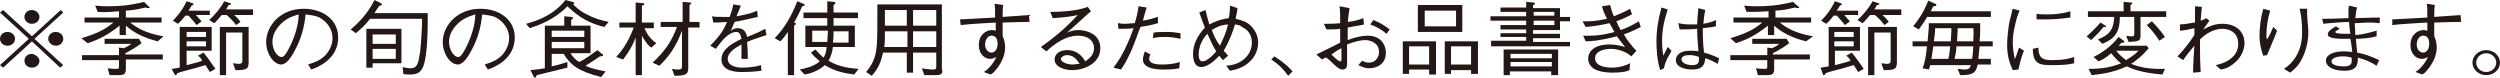<?xml version="1.0" encoding="utf-8"?>
<!-- Generator: Adobe Illustrator 26.0.3, SVG Export Plug-In . SVG Version: 6.00 Build 0)  -->
<svg version="1.1" xmlns="http://www.w3.org/2000/svg" xmlns:xlink="http://www.w3.org/1999/xlink" x="0px" y="0px"
	 viewBox="0 0 399.2 12.5" style="enable-background:new 0 0 399.2 12.5;" xml:space="preserve">
<style type="text/css">
	.st0{fill:#231815;}
</style>
<g id="レイヤー_1">
</g>
<g id="レイヤー_3">
	<g>
		<path class="st0" d="M0.5,10.8L0,10.4l4.6-4.2L0,2l0.5-0.4l4.6,4.2l4.6-4.2L10.1,2L5.5,6.2l4.6,4.2l-0.5,0.4L5.1,6.6L0.5,10.8z
			 M2.4,6.2c0,0.6-0.5,1.1-1.2,1.1C0.5,7.3,0,6.8,0,6.2c0-0.6,0.5-1.1,1.2-1.1C1.9,5.1,2.4,5.6,2.4,6.2z M6.3,2.7
			c0,0.6-0.5,1.1-1.2,1.1c-0.7,0-1.2-0.5-1.2-1.1c0-0.6,0.5-1.1,1.2-1.1C5.7,1.6,6.3,2.1,6.3,2.7z M6.3,9.7c0,0.6-0.5,1.1-1.2,1.1
			c-0.7,0-1.2-0.5-1.2-1.1c0-0.6,0.5-1.1,1.2-1.1C5.7,8.7,6.3,9.2,6.3,9.7z M10.1,6.2c0,0.6-0.5,1.1-1.2,1.1c-0.6,0-1.2-0.5-1.2-1.1
			c0-0.6,0.5-1.1,1.2-1.1C9.6,5.1,10.1,5.6,10.1,6.2z"/>
		<path class="st0" d="M25.2,6.6c-2.1-0.5-3.9-1.4-5.1-2.5v1.5h-1V4.1c-1.8,1.4-3,2.1-5.1,2.8L13,6.1c2.7-0.8,3.9-1.5,5.1-2.5h-4.6
			V2.8H19v-1C17.6,1.9,17,2,15.6,1.9l-0.4-1c1,0.1,1.4,0.1,2.1,0.1c3.1,0,4.8-0.5,5.7-0.7L23.7,1c0,0,0.2,0.1,0.2,0.2
			c0,0.1-0.2,0.1-0.2,0.1c-0.2,0-0.4-0.1-0.5-0.1c-1.3,0.3-1.6,0.4-3.1,0.5v1.1h5.7v0.8h-5c1,0.8,2.4,1.7,5.3,2.2L25.2,6.6z
			 M20.1,9.6v1.4c0,0.8-0.3,1-1.1,1h-1.5l-0.3-1.1c0.7,0.1,1.3,0.1,1.4,0.1c0.3,0,0.4,0,0.4-0.4v-1h-5.9V8.8H19V7.6l0.8,0.1
			C20.4,7.4,20.7,7.2,21,7h-4.3V6.2h5.5l0.4,0.7c-0.8,0.6-1.8,1.2-2.6,1.6v0.2H26v0.8H20.1z"/>
		<path class="st0" d="M28.8,4.3h5v3.8h-4v2.3c1.1-0.3,1.7-0.4,2.5-0.7c-0.2-0.4-0.4-0.6-0.7-0.8l0.9-0.5c0.9,1.1,1.4,1.9,1.9,2.6
			l-0.9,0.5c-0.4-0.7-0.5-0.8-0.7-1.1c-0.6,0.2-3.1,0.9-3.6,1c-0.4,0.1-0.6,0.2-0.9,0.3c-0.1,0.3-0.2,0.3-0.3,0.3
			c-0.1,0-0.1-0.1-0.1-0.1L27.4,11c0.3,0,0.5-0.1,1.3-0.2V4.3z M33.5,1.6v0.8h-2.2c0.5,0.6,0.7,0.8,0.9,1L31.4,4
			c-0.5-0.6-0.8-1-1.3-1.5h-0.5c-0.4,0.5-0.7,0.9-1.2,1.3l-0.8-0.5c0.6-0.6,1.5-1.6,2.2-3.1l0.9,0.3c0.1,0,0.2,0.1,0.2,0.2
			c0,0.1-0.1,0.1-0.3,0.2c-0.3,0.5-0.3,0.5-0.5,0.8H33.5z M32.9,5.1h-3.1v0.8h3.1V5.1z M32.9,6.6h-3.1v0.8h3.1V6.6z M40.4,1.6v0.8
			h-3c0.3,0.3,0.6,0.5,1,1.1L37.7,4c-0.3-0.4-0.7-0.9-1.5-1.6h-0.8c-0.7,0.8-0.9,1.1-1.2,1.3l-0.8-0.5c0.9-0.8,1.9-2,2.4-3l0.9,0.3
			c0.1,0,0.2,0.1,0.2,0.1c0,0.2-0.3,0.2-0.4,0.2c-0.1,0.2-0.2,0.4-0.4,0.7H40.4z M35.1,4.3h4.6v5.5c0,1.2-0.2,1.4-2.1,1.4l-0.4-1.1
			c0.2,0,0.6,0.1,0.9,0.1c0.6,0,0.6-0.3,0.6-0.6V5.2h-2.6v6.8h-1V4.3z"/>
		<path class="st0" d="M49.2,10.3c0.5-0.2,1.4-0.4,2.2-1c1-0.7,1.7-2,1.7-3.2c0-2-1.6-3.1-2.3-3.4c-0.5-0.2-1.2-0.3-2-0.4
			c-0.2,2-0.7,3.9-1.7,5.7c-0.6,1.2-1.4,2.3-2.2,2.3c-1.2,0-2.4-1.7-2.4-3.6c0-2.5,2.2-5.3,6-5.3c3,0,5.5,1.7,5.5,4.6
			c0,3.5-3.4,4.8-4.3,5.1L49.2,10.3z M44.5,4.2c-0.5,0.6-1,1.4-1,2.5c0,1.4,0.9,2.4,1.4,2.4c0.3,0,0.6,0,1.6-2.1
			c1-2.2,1.2-3.9,1.2-4.7C46.7,2.6,45.6,2.9,44.5,4.2z"/>
		<path class="st0" d="M68.3,2.2c0,2.2,0,4.4-0.3,6.6c-0.3,2.2-0.8,3.1-2.5,3.1c-0.4,0-0.8,0-1.1-0.1l-0.1-1.1
			c0.2,0.1,0.9,0.2,1.3,0.2c1,0,1.2-0.7,1.5-2.7c0.2-2,0.3-4.1,0.3-5.2h-8.3c-0.8,1-1.4,1.6-2.3,2.3l-0.8-0.6
			c1.3-1.1,2.7-2.5,3.8-4.7l1,0.5c0.1,0.1,0.2,0.1,0.2,0.2c0,0.1-0.1,0.2-0.4,0.2c-0.6,0.8-0.6,0.9-0.8,1.2H68.3z M59.5,10.8h-1V4.6
			h5.6v5.5h-4.6V10.8z M63.2,5.5h-3.7V7h3.7V5.5z M59.5,7.8v1.6h3.7V7.8H59.5z"/>
		<path class="st0" d="M77.4,10.3c0.5-0.2,1.4-0.4,2.2-1c1-0.7,1.7-2,1.7-3.2c0-2-1.6-3.1-2.3-3.4c-0.5-0.2-1.2-0.3-2-0.4
			c-0.2,2-0.7,3.9-1.7,5.7c-0.6,1.2-1.4,2.3-2.2,2.3c-1.2,0-2.4-1.7-2.4-3.6c0-2.5,2.2-5.3,6-5.3c3,0,5.5,1.7,5.5,4.6
			c0,3.5-3.4,4.8-4.3,5.1L77.4,10.3z M72.7,4.2c-0.5,0.6-1,1.4-1,2.5c0,1.4,0.9,2.4,1.4,2.4c0.3,0,0.6,0,1.6-2.1
			c1-2.2,1.2-3.9,1.2-4.7C75,2.6,73.8,2.9,72.7,4.2z"/>
		<path class="st0" d="M84,3.8c4.2-1.1,5.7-3.1,6.3-3.8l1.1,0.3c0.1,0,0.3,0.1,0.3,0.2c0,0.1-0.1,0.2-0.2,0.2c0.6,0.5,1,1,2,1.5
			c1.3,0.7,2.3,1,3.7,1.3l-0.7,0.8c-3.4-0.8-5-2.5-5.9-3.3c-2,2.1-4.5,3-6,3.5L84,3.8z M88.1,10.6c0.5-0.1,1.3-0.3,2.5-0.7v0.9
			c-1.2,0.3-2.8,0.7-4.9,1.2c-0.1,0.3-0.2,0.4-0.3,0.4c-0.1,0-0.1-0.1-0.2-0.2l-0.5-1c1-0.1,1.8-0.2,2.3-0.3V4.1h3.1V2.6l1.1,0.1
			c0.3,0,0.3,0.2,0.3,0.2c0,0.1-0.2,0.2-0.3,0.3v0.9h3.1v4.4h-3.2c0.4,0.6,0.7,1,1.4,1.4c1-0.5,1.8-1.1,2.9-1.9l0.7,0.6
			c0.1,0,0.2,0.1,0.2,0.2c0,0.2-0.3,0.2-0.5,0.2c-1,0.7-1.7,1.1-2.3,1.5c0.8,0.4,1.7,0.6,3.2,0.9l-0.7,0.9c-3.6-0.9-4.9-1.9-6-3.7
			h-1.9V10.6z M93.3,4.9h-5.2v1h5.2V4.9z M93.3,6.7h-5.2v1h5.2V6.7z"/>
		<path class="st0" d="M104,7.6c-0.3-0.2-0.8-0.6-1.5-1.9v6.3h-1v-6c-0.4,1.1-1,2.2-2,3.5l-1.1-0.4c0.8-0.9,1.8-2.1,2.8-4.7h-2.3
			V3.6h2.6V0.4l1.1,0.1c0.1,0,0.3,0,0.3,0.1c0,0.2-0.3,0.3-0.4,0.3v2.7h1.9v0.9h-1.5c0.4,0.9,0.9,1.7,1.9,2.4L104,7.6z M109.9,4.4
			v6.5c0,1-0.5,1.2-2.2,1.2l-0.4-1.1c0.5,0.1,0.8,0.1,1,0.1c0.6,0,0.6-0.2,0.6-0.6V4.9c-0.5,1.3-1.3,3.4-3.6,5.6l-1.1-0.5
			c0.9-0.8,1.7-1.7,2.4-2.7c0.6-0.9,1.1-1.9,1.5-3h-2.6V3.5h3.5V0.3l1.1,0.1c0.1,0,0.3,0,0.3,0.1c0,0.1-0.2,0.2-0.3,0.3v2.7h1.6v0.9
			H109.9z"/>
		<path class="st0" d="M121.6,11.3c-1.4,0.2-2.9,0.2-3.2,0.2c-0.5,0-3.2,0-3.2-2c0-1.7,1.8-2.6,3.2-3.3c-0.1-0.4-0.2-1.1-0.8-1.1
			c-1.3,0-2.4,1.5-3.3,2.7l-0.9-0.5c1.5-1.5,2.1-2.4,2.7-3.8c-1.2,0.1-1.8,0.1-2.2,0.1l-0.2-1c0.4,0.1,0.9,0.1,1.7,0.1
			c0.5,0,0.8,0,1.1,0c0.4-1,0.5-1.5,0.6-2l1.2,0.2c-0.2,0.5-0.3,0.8-0.7,1.7c1.8-0.3,2.7-0.6,3.3-0.9l0.1,1
			c-1.8,0.4-2.6,0.6-3.7,0.8c-0.4,1-0.5,1.2-0.7,1.5c0.2-0.2,0.6-0.5,1.2-0.5c1.2,0,1.4,1,1.5,1.4c1.8-0.7,2.1-0.9,2.9-1.3l0.2,1
			c-1.8,0.6-2.2,0.7-3.1,1.1c0.1,1.3,0.1,1.7,0.1,2.7h-1c0-0.1,0-0.6,0-0.9c0-0.5,0-0.9,0-1.4c-1.1,0.6-2.2,1.3-2.2,2.3
			c0,1.2,1.6,1.4,2.2,1.4c1,0,2.2-0.1,3.1-0.4L121.6,11.3z"/>
		<path class="st0" d="M123.7,6.1c1.5-1.5,2.8-3.7,3.6-5.9l1,0.4c0.1,0.1,0.2,0.1,0.2,0.2c0,0.1,0,0.1-0.4,0.2
			c-0.7,1.6-1.1,2.2-1.3,2.6c0.2,0.1,0.3,0.1,0.3,0.2c0,0.1-0.2,0.2-0.3,0.3v7.9h-1V5.1c-0.6,0.9-0.8,1.1-1.2,1.5L123.7,6.1z
			 M128.6,4.1h3.5c0-0.5,0-0.6,0-1.2h-3.8V2h3.8V0.2l1,0.1c0.2,0,0.3,0.1,0.3,0.2s-0.1,0.2-0.3,0.3V2h3.9v0.9h-3.9
			c0,0.6,0,0.7,0,1.2h3.4v3.4h-3.5c-0.1,0.8-0.3,1.5-0.7,2.2c1.8,1.1,3.8,1.2,4.8,1.3l-0.7,0.9c-1.5-0.2-3.1-0.5-4.7-1.5
			c-0.9,0.9-2.5,1.4-3.2,1.5l-0.8-0.8c0.5-0.1,2.2-0.4,3.2-1.3c-0.7-0.6-1.2-1.1-1.4-1.4l0.7-0.5c0.4,0.4,0.7,0.8,1.3,1.3
			c0.2-0.3,0.4-0.7,0.5-1.7h-3.4V4.1z M129.6,6.7h2.5c0-0.4,0.1-1.2,0.1-1.8h-2.5V6.7z M133.1,5c0,1,0,1.1-0.1,1.8h2.5V5H133.1z"/>
		<path class="st0" d="M149.4,12h-1.8l-0.4-1.1c0.4,0.1,1.3,0.2,1.8,0.2c0.5,0,0.5-0.2,0.5-0.5V8.4h-3.7v3.2h-1V8.4h-3.8
			c-0.3,1.4-0.7,2.5-1.8,3.7l-0.9-0.6c1.4-1.6,1.6-3.1,1.7-4.2c0.1-1.2,0.1-2.4,0.1-6.6h10.3V11C150.6,11.7,150.4,12,149.4,12z
			 M144.8,5h-3.5c0,1.3,0,1.9-0.1,2.5h3.7V5z M144.8,1.6h-3.5v2.5h3.5V1.6z M149.5,1.6h-3.7v2.5h3.7V1.6z M149.5,5h-3.7v2.5h3.7V5z"
			/>
		<path class="st0" d="M160.2,0.8c-0.1,0.5-0.1,1-0.1,1.9c1.5-0.1,3-0.2,4.2-0.3l0.1,1.1c-2,0-3.4,0.1-4.3,0.1c0,0.3,0,1.9,0,2.2
			c0.3,0.5,0.4,1.4,0.4,1.8c0,1.2-0.6,2.4-1.2,3.2c-0.4,0.5-0.6,0.8-1.1,1.1l-1.1-0.4c0.5-0.3,1.4-1.1,2-2.4c-0.5,0.3-1,0.3-1,0.3
			c-0.9,0-1.8-0.8-1.8-2.2c0-1.7,1.2-2.4,2.1-2.4c0.3,0,0.5,0.1,0.6,0.1V3.6c-1.5,0.1-3.9,0.2-5.6,0.4l-0.1-0.9
			c1.6-0.1,4.1-0.2,5.6-0.3c0-1.2,0-1.7-0.1-2.2L160.2,0.8z M157.3,7.1c0,0.9,0.6,1.3,1,1.3c0.6,0,1-0.6,1-1.4
			c0-0.4-0.1-1.3-0.9-1.3C157.9,5.6,157.3,6.2,157.3,7.1z"/>
		<path class="st0" d="M167.7,1.9c3.1,0,4.9-0.4,6-0.8l0.5,0.7c-0.1,0.1-0.7,0.6-0.8,0.7c-1.3,1.2-2.1,1.9-3,2.7
			c0.5-0.2,1-0.4,1.8-0.4c1.1,0,3.5,0.5,3.5,2.9c0,2.5-2.7,3.5-4.5,3.5c-1.2,0-2.8-0.5-2.8-1.7c0-0.8,0.7-1.5,2-1.5
			c1.8,0,2.6,1.3,2.9,1.8c0.4-0.3,1.4-0.9,1.4-2.1c0-0.9-0.6-2-2.6-2c-2.5,0-4.8,2.3-5,2.5l-0.9-0.7c2.5-1.7,4.5-3.6,5.9-5.1
			c-0.8,0.2-2.3,0.4-4,0.5L167.7,1.9z M170.4,8.8c-0.6,0-1,0.4-1,0.6c0,0.5,1,0.9,1.8,0.9c0.4,0,0.8-0.1,1.2-0.1
			C172.1,9.8,171.6,8.8,170.4,8.8z"/>
		<path class="st0" d="M183.1,1.2c-0.2,0.7-0.3,0.9-0.6,2.1c1.3-0.2,1.9-0.5,2.4-0.6v1c-1,0.3-2.1,0.5-2.8,0.6
			c-0.4,1-0.8,2.3-1.5,3.9c-0.8,1.7-1.1,2.2-1.6,2.9l-1.2-0.3c0.5-0.7,1-1.3,1.8-2.9c0.7-1.5,1.1-2.5,1.4-3.4
			c-0.8,0.1-1.4,0.1-2.4,0.1l-0.1-0.9c0.3,0,0.5,0.1,1,0.1c0.7,0,1.2-0.1,1.7-0.1c0.2-0.6,0.5-1.8,0.6-2.7L183.1,1.2z M183.7,8.7
			c-0.1,0.2-0.2,0.4-0.2,0.7c0,0.7,0.9,0.9,2.1,0.9c0.9,0,1.9-0.1,2.8-0.4l-0.1,1c-0.9,0.2-1.8,0.2-2.7,0.2c-0.8,0-3.1-0.1-3.1-1.6
			c0-0.3,0.1-0.7,0.3-1.3L183.7,8.7z M184.2,5.2c0.6-0.1,1.7-0.1,2.3-0.1c0.7,0,1.3,0.1,2,0.2l0,0.9C187.5,6,187,5.9,186,5.9
			c-1.1,0-1.5,0.1-1.9,0.2L184.2,5.2z"/>
		<path class="st0" d="M195.3,9.6c-0.3-0.3-0.4-0.4-0.6-0.7c-0.5,0.5-1.7,1.8-2.9,1.8c-1.2,0-1.3-1.5-1.3-2.1c0-1.6,0.8-3,1.9-4.2
			c-0.3-0.7-0.3-0.8-0.9-2.4l1-0.4c0.3,1.4,0.5,1.8,0.6,2.3c1.6-0.8,2.4-0.9,3.1-1c0.1-0.4,0.2-1,0.2-2l1.2,0.4
			c0,0.3-0.1,0.7-0.3,1.7c1.2,0.3,1.7,0.5,2.2,0.9c0.8,0.7,1.4,1.7,1.4,2.9c0,1.4-0.7,2.8-2.2,3.7c-0.7,0.4-1.2,0.6-2.3,0.8
			l-0.6-0.8c1.1-0.1,1.6-0.3,2.2-0.6c1.2-0.7,1.9-1.8,1.9-3.1c0-1.3-0.7-2.1-1.6-2.5C198,4,197.8,4,197.2,3.9
			c-0.3,1-0.8,2.5-1.8,4.2c0.4,0.4,0.5,0.6,0.7,0.8L195.3,9.6z M192.8,5.4c-0.4,0.4-0.7,0.8-1.1,1.7c-0.1,0.4-0.3,0.9-0.3,1.5
			c0,0.3,0,1.2,0.6,1.2c0.5,0,1.3-0.5,2.2-1.6C193.6,7.2,193.4,6.7,192.8,5.4z M196.1,3.9c-1.2,0.1-1.8,0.4-2.6,0.9
			c0.3,0.8,0.6,1.5,1.3,2.5C195.3,6.2,195.7,5.5,196.1,3.9z"/>
		<path class="st0" d="M203.5,9c1.4,0.9,2.3,1.7,2.9,2.4l-0.7,0.7c-0.9-1.2-1.5-1.8-2.7-2.6L203.5,9z"/>
		<path class="st0" d="M215.5,1.3c-0.2,1.1-0.2,1.7-0.3,2.2c1-0.1,1.7-0.3,2.5-0.6l0.1,1c-0.6,0.2-1.2,0.2-2.6,0.5v2
			c1.1-0.4,2.1-0.7,3.2-0.7c2.2,0,2.9,1.6,2.9,2.7c0,1.9-1.5,2.5-2.7,2.5c-0.8,0-1.2-0.3-1.7-0.5l0.6-0.7c0.4,0.2,0.7,0.3,1.1,0.3
			c0.9,0,1.6-0.7,1.6-1.7c0-1.6-1.6-1.9-2.2-1.9c-0.6,0-1.7,0.2-2.9,0.7c0,0.5,0,2.6,0,3c0,0.4,0,1-0.7,1c-0.4,0-0.8-0.2-1.7-1.1
			c-0.2-0.2-0.8-0.8-1-0.8c-0.1,0-0.1,0-0.6,0.3l-0.9-0.8c0.6-0.3,3.3-1.6,3.8-1.9V4.6c-0.6,0.1-1.6,0.1-2.2,0.1l-0.4-0.9
			c1,0,1.6,0,2.6-0.1c0-1.6,0-1.8-0.1-2.7L215.5,1.3z M214.2,7.7c-0.6,0.3-1.2,0.7-1.6,1c0.3,0.3,1.1,1.1,1.4,1.1
			c0.2,0,0.2-0.1,0.2-0.5V7.7z M219.3,3.2c1,0.4,1.7,0.8,2.6,1.5l-0.5,0.7c-0.7-0.6-1.5-1.1-2.6-1.5L219.3,3.2z"/>
		<path class="st0" d="M228.2,11.8v-0.7H225v0.7h-1V6.6h5.3v5.3H228.2z M228.2,10.3V7.4H225v2.9H228.2z M226.4,5.1V0.8h7.1v4.3
			H226.4z M232.5,4.2V1.7h-5v2.5H232.5z M234.9,11.8v-0.6h-3.2v0.6h-1V6.6h5.3v5.2H234.9z M234.9,10.3V7.4h-3.2v2.9H234.9z"/>
		<path class="st0" d="M243.8,0.3l1,0.1c0.1,0,0.3,0,0.3,0.2c0,0.1-0.2,0.2-0.3,0.2v0.5h4.3v1.4h1.6v0.7h-1.6v1.4h-4.3v0.6h4.3v0.7
			h-4.3v0.6h5.9v0.7h-12.6V6.5h5.6V5.9h-4.1V5.3h4.1V4.7h-4.1V4h4.1V3.3h-5.7V2.6h5.7V1.9h-4.1V1.2h4.1V0.3z M248.8,12h-1.1v-0.6
			h-6.6V12h-1V7.9h8.7V12z M247.8,8.6h-6.6v0.7h6.6V8.6z M247.8,9.9h-6.6v0.7h6.6V9.9z M248.2,2.6V1.9h-3.3v0.6H248.2z M248.2,4V3.3
			h-3.3V4H248.2z"/>
		<path class="st0" d="M257.1,0.8c0.2,0.7,0.3,1.1,0.6,1.8c1-0.4,1.7-0.7,2.6-1.2l0.3,0.9c-0.8,0.4-1.4,0.7-2.5,1.1
			c0.2,0.5,0.4,0.9,0.7,1.4c0.9-0.3,1.7-0.7,2.9-1.4l0.3,0.9c-0.4,0.2-1.1,0.6-2.7,1.2c0.3,0.5,0.6,1,1.2,1.7
			c0.1,0.2,0.7,0.8,0.8,0.9L260.5,9c-0.4-0.3-0.6-0.5-1.1-0.7c-0.6-0.3-1.4-0.5-2.2-0.5c-0.9,0-2.5,0.3-2.5,1.5
			c0,1.3,1.8,1.5,2.6,1.5c1.4,0,2.4-0.4,3-0.7l-0.1,1.1c-0.4,0.2-1.1,0.4-2.8,0.4c-0.6,0-2.2-0.1-3-0.7c-0.5-0.4-0.8-0.9-0.8-1.5
			c0-1.6,1.6-2.3,3.3-2.3c0.9,0,1.5,0.1,2.6,0.4c-0.3-0.4-0.6-0.7-1.3-1.7c-2.8,0.7-4.1,0.8-5,0.8l-0.4-0.9c0.6,0,0.8,0,1,0
			c1.8,0,3.3-0.4,4-0.6c-0.1-0.2-0.7-1.2-0.8-1.4c-1.3,0.3-2.5,0.5-3.8,0.6l-0.5-0.9c0.4,0,0.6,0,0.8,0c1.4,0,2.5-0.3,3.1-0.4
			c-0.3-0.6-0.6-1.2-0.8-2L257.1,0.8z"/>
		<path class="st0" d="M265.1,11.2c-0.5-1.5-0.6-3.4-0.6-4.6c0-1.8,0.3-3.6,0.8-5.4l1,0.3c-0.7,2.2-0.9,3.6-0.9,5
			c0,1.2,0.1,1.7,0.2,2.4c0.1-0.2,0.6-1.2,0.7-1.4l0.6,0.6c-0.1,0.3-0.4,0.7-0.7,1.3c-0.4,0.9-0.4,1.1-0.5,1.5L265.1,11.2z
			 M274.3,10.2c-1.1-0.6-1.6-0.8-2-0.9c-0.1,0.8-0.2,1.8-2.1,1.8c-1,0-2.6-0.3-2.6-1.5c0-0.7,0.6-1.5,2.2-1.5c0.5,0,1,0,1.4,0.1
			c-0.2-2.5-0.2-2.8-0.2-3.6c-1,0.1-2.2,0.1-2.8,0.1l-0.2-1c0.5,0.1,0.9,0.2,1.8,0.2c0.6,0,0.8,0,1.2,0c0-0.6,0.1-1.7,0.2-2.6
			l1.1,0.3c-0.2,0.9-0.3,1.9-0.3,2.2c1.1-0.2,1.6-0.4,2-0.6l0,1c-0.5,0.1-1,0.2-2.1,0.3c0,0.9,0,2.3,0.2,3.9
			c0.7,0.2,1.4,0.4,2.4,0.9L274.3,10.2z M269.7,8.8c-1.1,0-1.2,0.5-1.2,0.7c0,0.5,0.8,0.9,1.7,0.9c1.1,0,1.1-0.5,1.1-1.3
			C270.6,8.8,270,8.8,269.7,8.8z"/>
		<path class="st0" d="M288.4,6.6c-2.1-0.5-3.9-1.4-5.1-2.5v1.5h-1V4.1c-1.8,1.4-3,2.1-5.1,2.8l-0.9-0.8c2.7-0.8,3.9-1.5,5.1-2.5
			h-4.6V2.8h5.6v-1c-1.4,0.1-2.1,0.1-3.5,0.1l-0.4-1c1,0.1,1.4,0.1,2.1,0.1c3.1,0,4.8-0.5,5.7-0.7l0.8,0.7c0,0,0.2,0.1,0.2,0.2
			c0,0.1-0.2,0.1-0.2,0.1c-0.2,0-0.4-0.1-0.5-0.1c-1.3,0.3-1.6,0.4-3.1,0.5v1.1h5.7v0.8h-5c1,0.8,2.4,1.7,5.3,2.2L288.4,6.6z
			 M283.3,9.6v1.4c0,0.8-0.3,1-1.1,1h-1.5l-0.3-1.1c0.7,0.1,1.3,0.1,1.4,0.1c0.3,0,0.4,0,0.4-0.4v-1h-5.9V8.8h5.9V7.6l0.8,0.1
			c0.6-0.3,0.9-0.5,1.1-0.7h-4.3V6.2h5.5l0.4,0.7c-0.8,0.6-1.8,1.2-2.6,1.6v0.2h5.9v0.8H283.3z"/>
		<path class="st0" d="M292,4.3h5v3.8h-4v2.3c1.1-0.3,1.7-0.4,2.5-0.7c-0.2-0.4-0.4-0.6-0.7-0.8l0.9-0.5c0.9,1.1,1.4,1.9,1.9,2.6
			l-0.9,0.5c-0.4-0.7-0.5-0.8-0.7-1.1c-0.6,0.2-3.1,0.9-3.6,1c-0.4,0.1-0.6,0.2-0.9,0.3c-0.1,0.3-0.2,0.3-0.3,0.3
			c-0.1,0-0.1-0.1-0.1-0.1l-0.4-1.1c0.3,0,0.5-0.1,1.3-0.2V4.3z M296.7,1.6v0.8h-2.2c0.5,0.6,0.7,0.8,0.9,1L294.6,4
			c-0.5-0.6-0.8-1-1.3-1.5h-0.5c-0.4,0.5-0.7,0.9-1.2,1.3l-0.8-0.5c0.6-0.6,1.5-1.6,2.2-3.1l0.9,0.3c0.1,0,0.2,0.1,0.2,0.2
			c0,0.1-0.1,0.1-0.3,0.2c-0.3,0.5-0.3,0.5-0.5,0.8H296.7z M296,5.1h-3.1v0.8h3.1V5.1z M296,6.6h-3.1v0.8h3.1V6.6z M303.6,1.6v0.8
			h-3c0.3,0.3,0.6,0.5,1,1.1L300.9,4c-0.3-0.4-0.7-0.9-1.5-1.6h-0.8c-0.7,0.8-0.9,1.1-1.2,1.3l-0.8-0.5c0.9-0.8,1.9-2,2.4-3l0.9,0.3
			c0.1,0,0.2,0.1,0.2,0.1c0,0.2-0.3,0.2-0.4,0.2c-0.1,0.2-0.2,0.4-0.4,0.7H303.6z M298.3,4.3h4.6v5.5c0,1.2-0.2,1.4-2.1,1.4
			l-0.4-1.1c0.2,0,0.6,0.1,0.9,0.1c0.6,0,0.6-0.3,0.6-0.6V5.2h-2.6v6.8h-1V4.3z"/>
		<path class="st0" d="M316.1,7.4c0,0.3-0.2,1.7-0.2,2h2v0.9h-2.1c-0.3,1.4-0.8,1.7-2.8,1.7l-0.4-1c0.9,0.1,1.1,0.1,1.2,0.1
			c0.7,0,0.8-0.4,0.9-0.7h-6.5c0,0.2-0.1,0.4-0.2,0.7l-1-0.2c0.3-0.8,0.5-1.5,0.7-3.5h-2.3V6.6h2.4c0.2-2,0.2-2.5,0.2-2.9h8.2
			c0,1,0,2-0.1,2.9h2.1v0.8H316.1z M307.8,2.6c-0.5,0.8-0.8,1.3-1.4,2.1l-0.9-0.5c0.9-1.1,1.7-2.3,2.4-4.1l1.1,0.5
			c0.1,0,0.2,0.1,0.2,0.2c0,0.1-0.1,0.2-0.5,0.2c-0.1,0.2-0.2,0.4-0.4,0.8h9.6v0.9H307.8z M308.7,7.4c-0.1,0.9-0.2,1.4-0.3,2h2.7
			c0.1-0.3,0.2-0.7,0.3-2H308.7z M309,4.5c0,0.8-0.1,1.3-0.2,2.1h2.7c0-0.3,0.1-1.2,0.1-2.1H309z M312.4,7.4c0,0.5-0.1,1.2-0.3,2
			h2.8c0.1-0.4,0.1-0.7,0.2-2H312.4z M312.6,4.5c0,0.9-0.1,1.5-0.1,2.1h2.6c0-0.9,0.1-1.2,0-2.1H312.6z"/>
		<path class="st0" d="M322.5,1.7c-0.3,0.6-0.5,1.2-0.8,2.6c-0.2,0.8-0.3,1.7-0.3,2.6c0,0.7,0.1,1.3,0.2,1.9
			c0.1,0.4,0.1,0.4,0.1,0.7c0.2-0.4,0.3-0.7,0.7-1.9l0.8,0.5c-0.2,0.4-0.5,1.2-0.9,3l-0.9,0.1c-0.6-1.3-0.9-2.4-0.9-4.1
			c0-1.1,0.2-2.6,0.3-3.3c0.3-1.2,0.3-1.3,0.4-1.6c0.1-0.6,0.1-0.6,0.2-0.8L322.5,1.7z M325.5,7.6c0,0.1,0,0.7,0.1,0.9
			c0.2,1,1.1,1.1,2.1,1.1c1.7,0,2.6-0.2,3.5-0.5v1c-0.8,0.2-1.6,0.3-3.6,0.3c-1.8,0-3-0.1-3-2.6L325.5,7.6z M325.2,2.2
			c0.4,0.1,1,0.1,2,0.1c0.7,0,2.1-0.1,3.4-0.5l0,1c-2.2,0.3-3.2,0.3-4.7,0.3c-0.4,0-0.5,0-0.7,0L325.2,2.2z"/>
		<path class="st0" d="M335.9,4.3c-0.4,0.5-1,1.2-2,2.1l-0.7-0.6c0.8-0.7,1.4-1.3,2.2-2.2l0.8,0.5c0,0,0.1,0.1,0.1,0.2
			C336.3,4.3,336.1,4.3,335.9,4.3z M341.8,2.7v2.7c0,1.1,0,1.2-1.9,1.3l-0.4-1c0.4,0.1,0.7,0.1,0.9,0.1c0.4,0,0.4-0.1,0.4-0.5V2.7
			h-2.3c0,2.4-0.8,3.5-2.8,4.3L335,6.3c1.7-0.7,2.5-1.4,2.6-3.6h-4.2V1.8h5.7V0.3l1.1,0.1c0.2,0,0.3,0,0.3,0.1
			c0,0.1-0.2,0.2-0.3,0.3v1h5.7v0.9H341.8z M345.3,11.9c-3.5-0.3-4.8-0.9-5.7-1.3c-2.2,1-3.9,1.2-5.6,1.4l-0.5-1
			c2.3,0,3.7-0.3,5.2-0.9c-0.6-0.4-0.9-0.8-1.6-1.6c-0.8,0.7-1.3,1-2,1.3l-0.8-0.7c1.6-0.8,2.9-1.8,4-3.2l0.8,0.6
			c0.1,0.1,0.1,0.1,0.1,0.2c0,0.2-0.3,0.1-0.4,0.1c-0.1,0.1-0.4,0.4-0.5,0.5h4.5l0.3,0.4c-1,1.2-1.9,1.9-2.8,2.5
			c1,0.4,2.4,0.8,4.6,0.8c0.3,0,0.5,0,0.8,0L345.3,11.9z M337.9,8.1c0.5,0.6,0.8,0.9,1.6,1.5c0.6-0.4,1.2-0.7,2-1.5H337.9z
			 M344.8,6.5c-0.5-0.8-1.1-1.6-2-2.5l0.8-0.6c0.8,0.8,1.4,1.5,2.1,2.5L344.8,6.5z"/>
		<path class="st0" d="M351.6,1.1c-0.1,0.7-0.1,1.4-0.2,2.2c0.3-0.1,0.6-0.2,0.9-0.4l0.5,0.4c-0.4,0.6-0.8,1.1-1,1.4
			c1.2-0.6,1.9-0.9,3.1-0.9c2.1,0,3.5,1.2,3.5,3.1c0,0.6-0.2,2.3-2.2,3.6c-0.6,0.4-1,0.5-1.6,0.6l-0.8-0.7c0.8-0.2,1.7-0.4,2.6-1.2
			c0.7-0.6,1-1.4,1-2.2c0-1.9-1.5-2.4-2.5-2.4c-1.7,0-3,1.1-3.6,1.7c0,0.6,0,0.9,0,1.4c0,1.1,0,2.1,0.1,3.8l-1.2,0.1
			c0-0.3,0-0.4,0-0.8c0.1-2,0.1-2.2,0.2-3.5c-0.5,0.6-1.1,1.3-1.8,2.3l-0.9-0.6c1-1,1.9-2.2,2.7-3.4c0-0.2,0-1,0-1.1
			c-0.8,0.2-1.8,0.4-2.3,0.4l0-1c0.9,0,2-0.3,2.4-0.3c0-1.5,0-1.7,0-2.6L351.6,1.1z"/>
		<path class="st0" d="M362.5,1.7c-0.4,1.3-0.6,2.7-0.6,4c0,0.3,0,0.4,0.1,0.6c0.4-0.6,0.7-1.3,1-2l0.6,0.6
			c-0.3,0.8-0.4,1.1-1.6,3.9l-0.6,0.1c-0.4-1.1-0.6-2.1-0.6-3.2c0-1.4,0.2-2.9,0.6-4.3L362.5,1.7z M368.4,1.4c0,0.3,0,0.5,0,0.9
			c0.1,1.8,0.2,2.1,0.2,2.7c0,2.1-0.6,3.7-1.3,4.9c-0.5,0.8-0.9,1.1-1.6,1.7l-1-0.6c0.6-0.4,1.4-1,2.1-2.3c0.7-1.3,0.8-2.6,0.8-3.6
			c0-1.8-0.2-2.9-0.4-3.7L368.4,1.4z"/>
		<path class="st0" d="M379.5,5.8c-1.1,0.3-2.6,0.4-3.3,0.4c0,0.4,0.1,1.2,0.2,2.2c1.1,0.2,2,0.5,3.5,1.2l-0.4,0.9
			c-0.8-0.5-1.5-0.9-3-1.3c0,0.9,0,2.1-2.1,2.1c-2.2,0-3-0.9-3-1.6c0-1,1.3-1.5,2.8-1.5c0.3,0,0.6,0,1.4,0.1c0-0.3-0.2-1.8-0.3-2.1
			c-0.2,0-0.5,0-1.2,0c-1,0-2.4-0.1-2.4-0.7c0-0.5,0.6-0.9,1.3-1.3l0.6,0.4c-0.1,0.1-0.2,0.1-0.5,0.3c-0.1,0.1-0.2,0.1-0.2,0.2
			c0,0.2,0.4,0.3,1.7,0.3c0.1,0,0.6,0,0.7,0c-0.1-0.6-0.1-0.7-0.2-1.9c-0.6,0-3.5,0.2-4.1,0.3L370.8,3c0.7,0,1.8,0,4.2-0.1
			c0-0.3,0-0.5,0-0.9c0-0.6,0-0.9,0.1-1.1l1.3,0.3c-0.2,0.4-0.2,1.1-0.3,1.7c0.8,0,2.3-0.1,3.9-0.1v0.9c-0.4,0-0.7-0.1-1.5-0.1
			c-1,0-1.9,0.1-2.5,0.1c0,0.2,0.1,1.4,0.1,1.9c1.2-0.1,1.9-0.3,3.4-0.7L379.5,5.8z M374.1,9c-1,0-1.8,0.3-1.8,0.8
			c0,0.7,1.3,0.8,2,0.8c1.2,0,1.3-0.5,1.2-1.4C374.8,9,374.5,9,374.1,9z"/>
		<path class="st0" d="M388.8,0.8c-0.1,0.5-0.1,1-0.1,1.9c1.5-0.1,3-0.2,4.2-0.3l0.1,1.1c-2,0-3.4,0.1-4.3,0.1c0,0.3,0,1.9,0,2.2
			c0.3,0.5,0.4,1.4,0.4,1.8c0,1.2-0.6,2.4-1.2,3.2c-0.4,0.5-0.6,0.8-1.1,1.1l-1.1-0.4c0.5-0.3,1.4-1.1,2-2.4c-0.5,0.3-1,0.3-1,0.3
			c-0.9,0-1.8-0.8-1.8-2.2c0-1.7,1.2-2.4,2.1-2.4c0.3,0,0.5,0.1,0.6,0.1V3.6c-1.5,0.1-3.9,0.2-5.6,0.4L382,3.1
			c1.6-0.1,4.1-0.2,5.6-0.3c0-1.2,0-1.7-0.1-2.2L388.8,0.8z M385.9,7.1c0,0.9,0.6,1.3,1,1.3c0.6,0,1-0.6,1-1.4
			c0-0.4-0.1-1.3-0.9-1.3C386.5,5.6,385.9,6.2,385.9,7.1z"/>
		<path class="st0" d="M399.2,10c0,1.1-1,2-2.2,2s-2.2-0.9-2.2-2c0-1.1,1-2,2.2-2S399.2,8.9,399.2,10z M395.4,10
			c0,0.8,0.7,1.5,1.6,1.5s1.6-0.7,1.6-1.5c0-0.8-0.7-1.5-1.6-1.5S395.4,9.2,395.4,10z"/>
	</g>
</g>
</svg>
